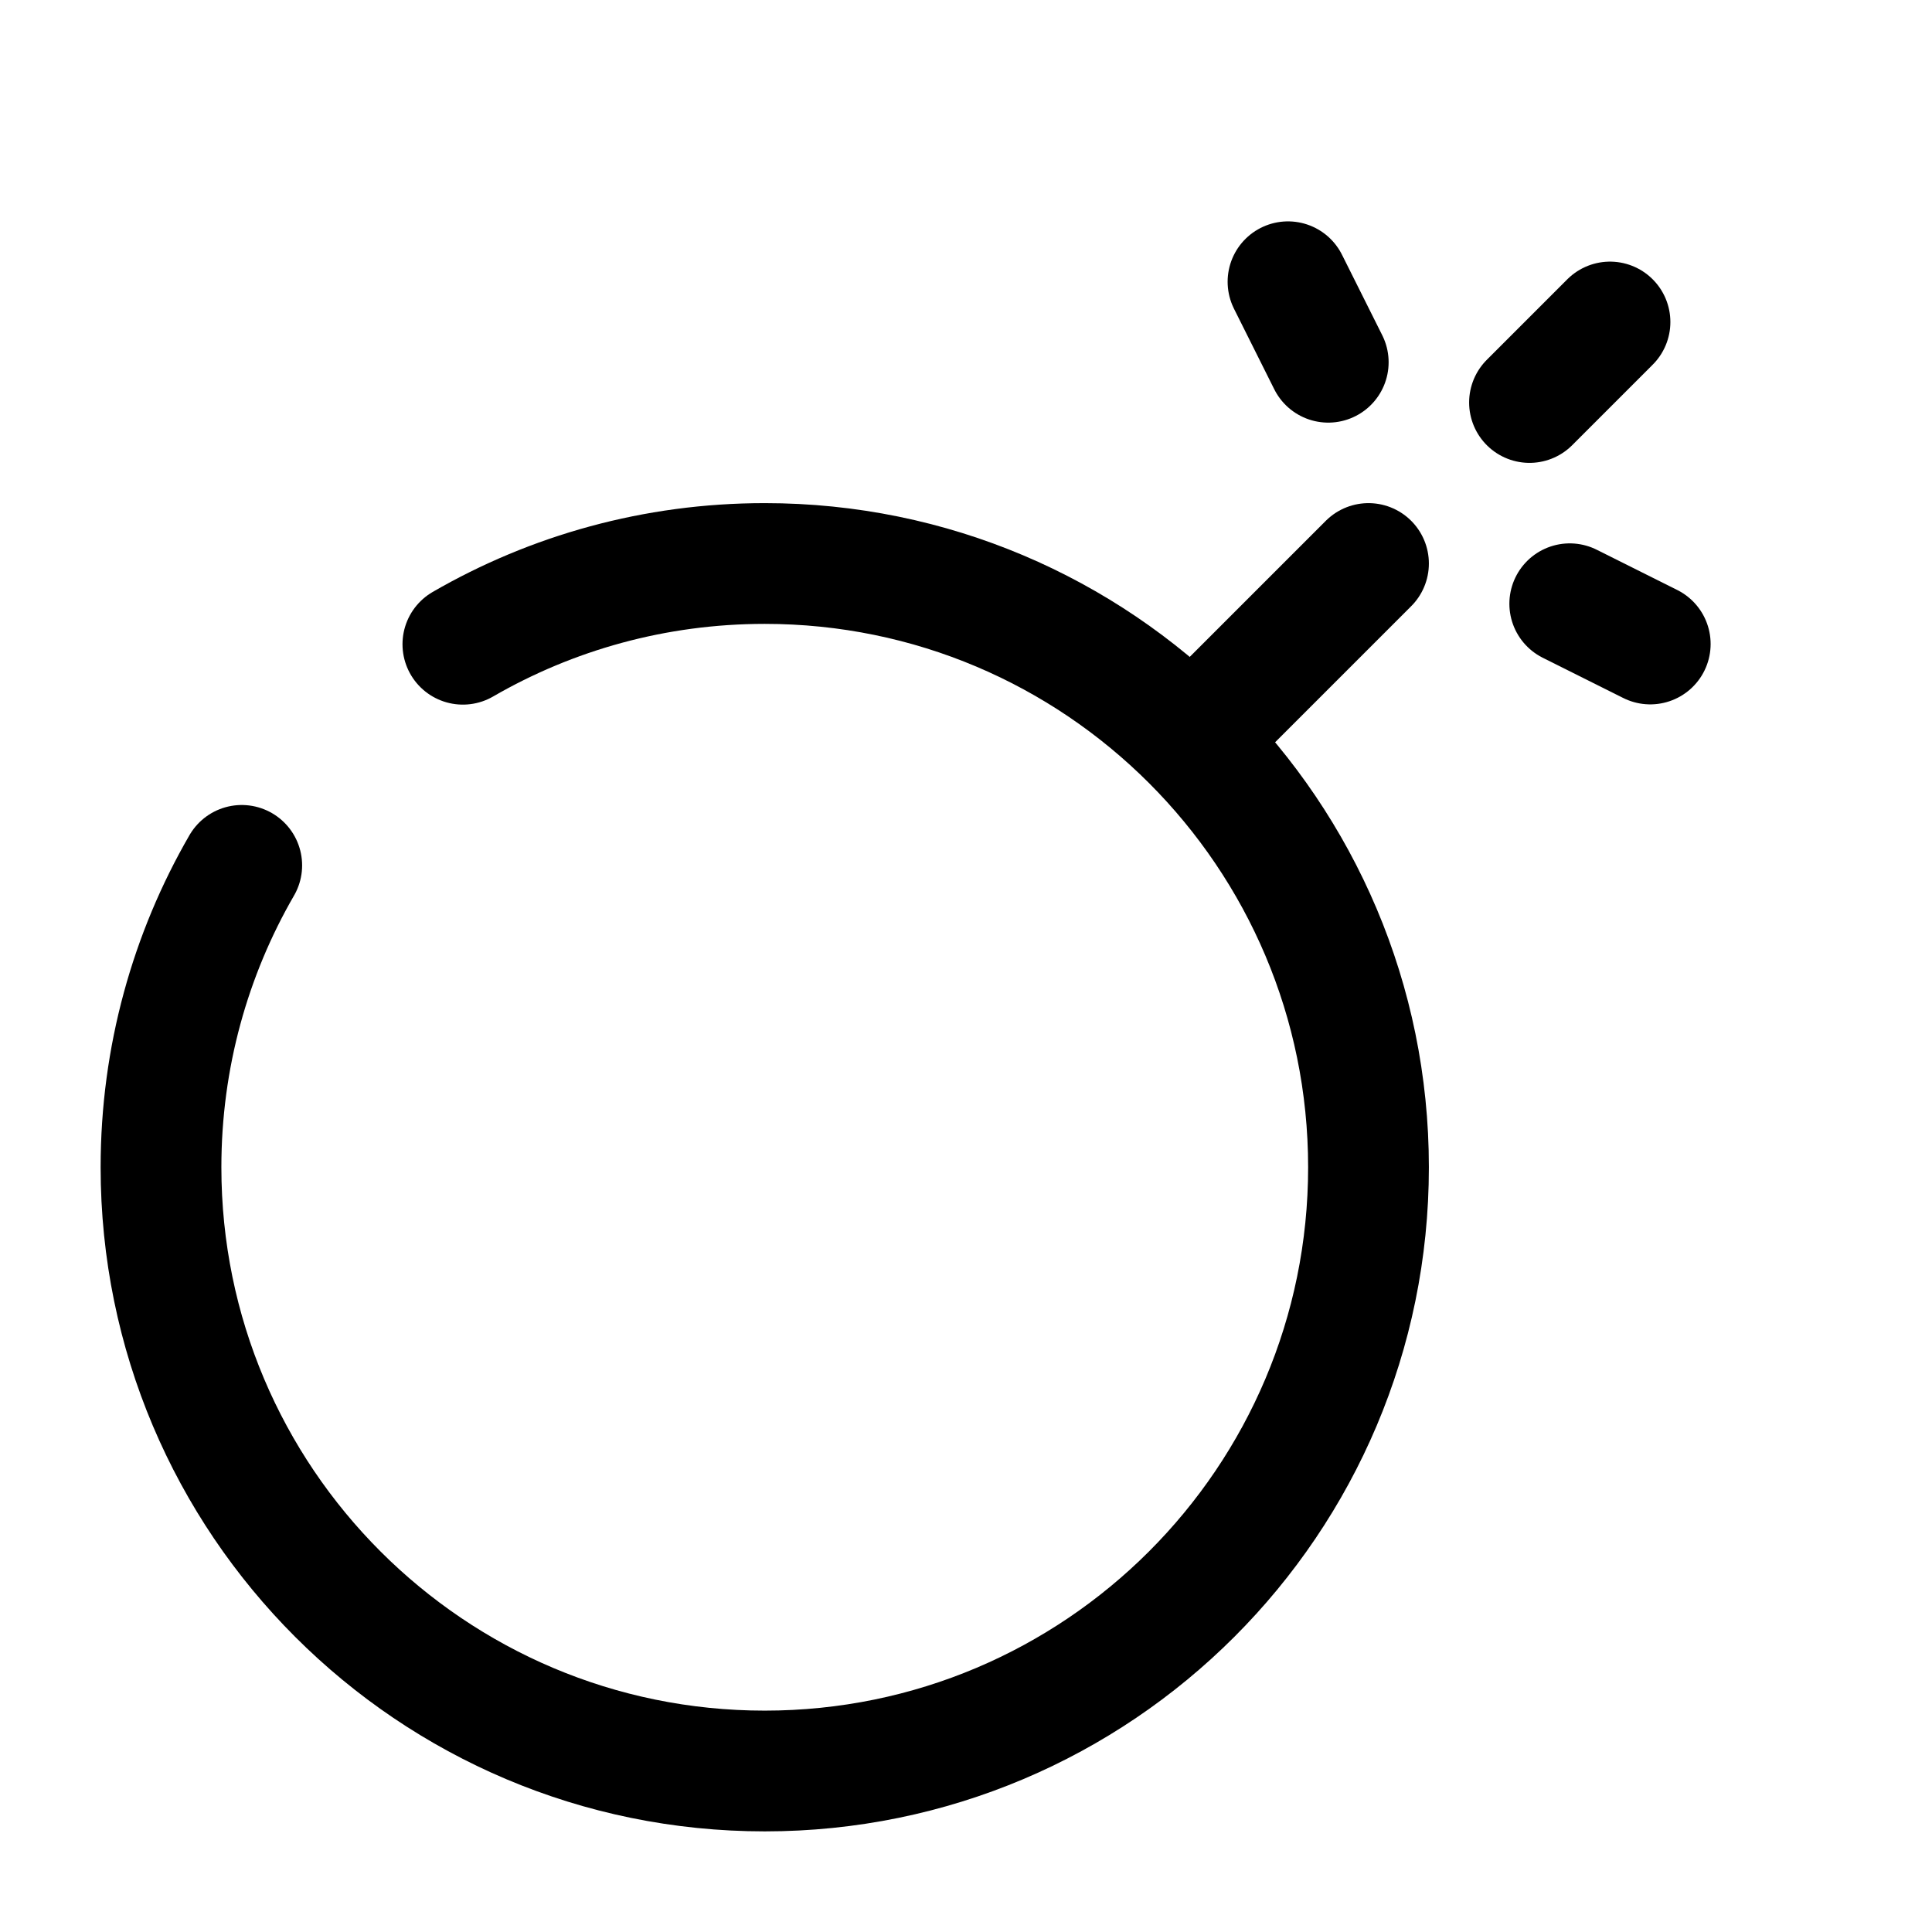 <svg width="24" height="24" viewBox="0 0 24 24" fill="none" xmlns="http://www.w3.org/2000/svg">
<path d="M17 7L15 9" stroke="black" stroke-width="1.5" stroke-linecap="round"/>
<path d="M19.5 7.5L20.5 8" stroke="black" stroke-width="1.5" stroke-linecap="round"/>
<path d="M16 3.5L16.5 4.5" stroke="black" stroke-width="1.5" stroke-linecap="round"/>
<path d="M19 5L20 4" stroke="black" stroke-width="1.5" stroke-linecap="round"/>
<path d="M5.75 8.003C6.853 7.365 8.134 7 9.5 7C13.642 7 17 10.358 17 14.5C17 18.642 13.642 22 9.5 22C5.358 22 2 18.642 2 14.5C2 13.134 2.365 11.853 3.003 10.75" stroke="black" stroke-width="1.5" stroke-linecap="round"/>
</svg>
